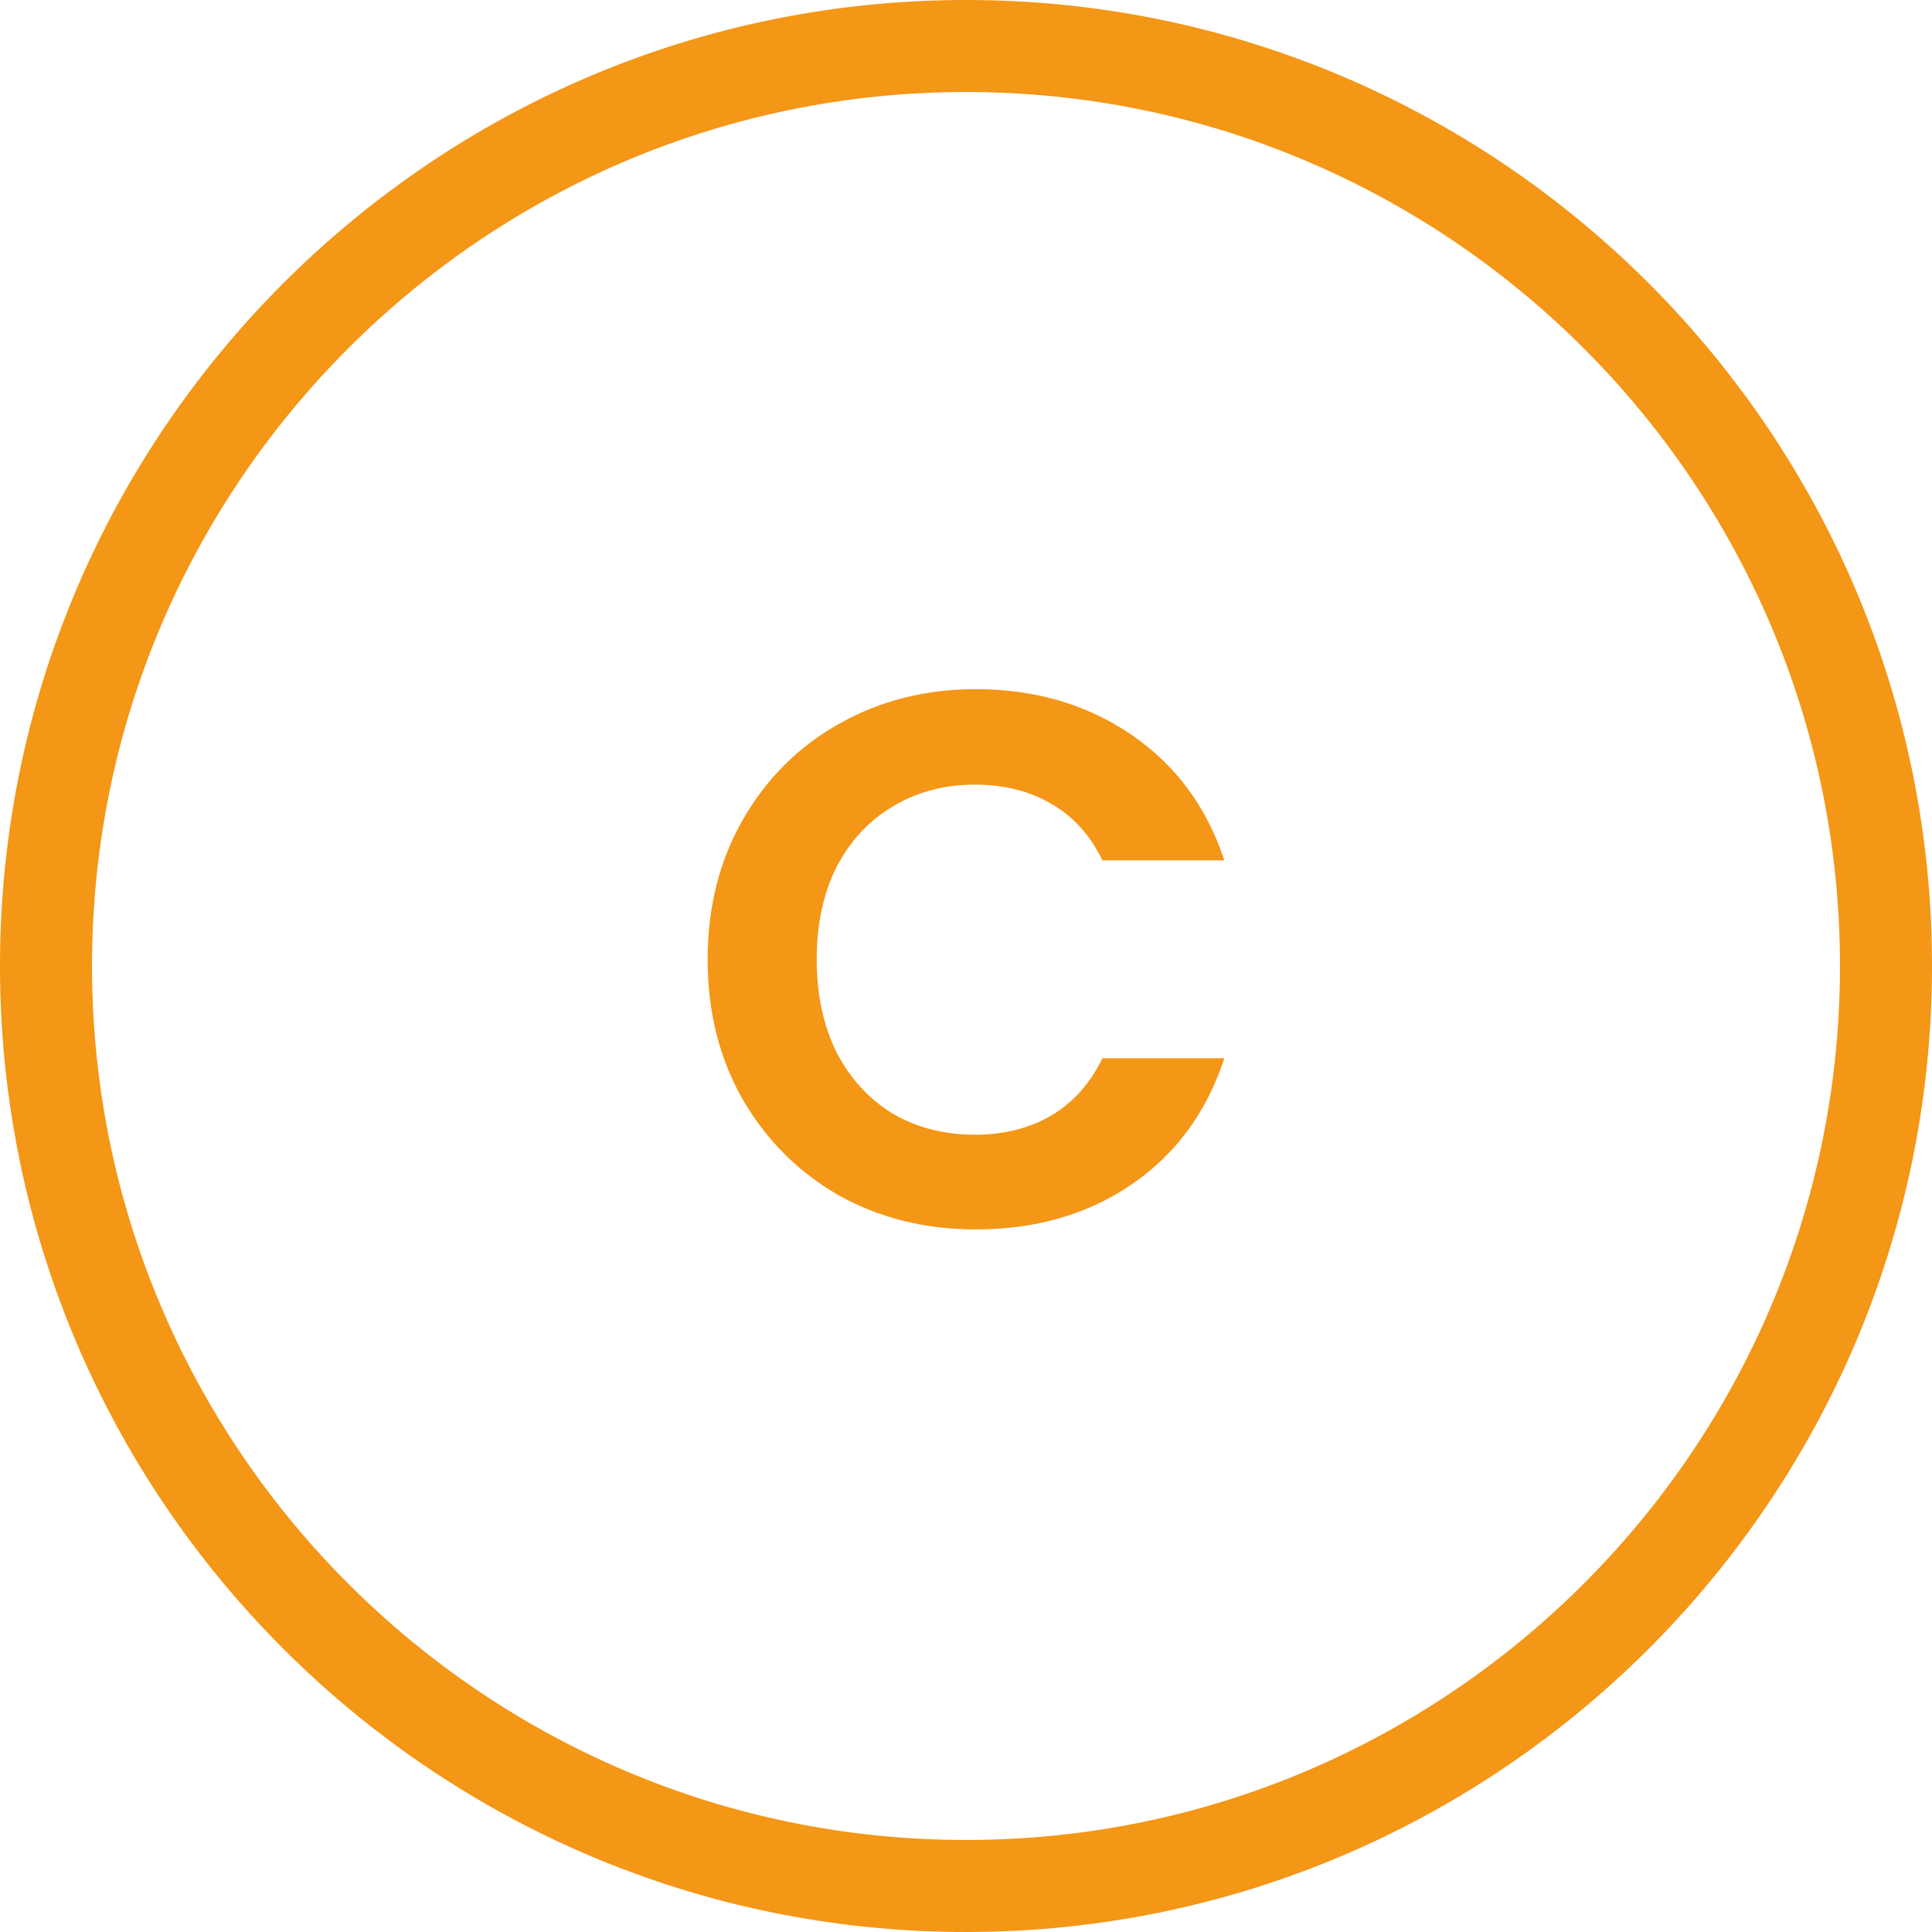 <?xml version="1.0" encoding="utf-8"?>
<!-- Generator: Adobe Illustrator 24.2.1, SVG Export Plug-In . SVG Version: 6.00 Build 0)  -->
<svg version="1.1" id="Layer_1" xmlns="http://www.w3.org/2000/svg" xmlns:xlink="http://www.w3.org/1999/xlink" x="0px" y="0px"
	 viewBox="0 0 40 40" style="enable-background:new 0 0 40 40;" xml:space="preserve">
<style type="text/css">
	.st0{fill:#F49616;}
</style>
<g>
	<path class="st0" d="M20,40C8.972,40,0,31.028,0,20C0,8.972,8.972,0,20,0s20,8.972,20,20C40,31.028,31.028,40,20,40z
		 M20,1.905C10.022,1.905,1.905,10.022,1.905,20S10.022,38.095,20,38.095S38.095,29.978,38.095,20
		S29.978,1.905,20,1.905z"/>
	<path class="st0" d="M14.651,19.868c0-1.077,0.24-2.039,0.722-2.886c0.491-0.858,1.156-1.522,1.992-1.992
		c0.847-0.481,1.793-0.722,2.839-0.722c1.223,0,2.295,0.314,3.216,0.941
		c0.92,0.627,1.563,1.495,1.929,2.604h-2.525c-0.251-0.523-0.607-0.915-1.067-1.176
		c-0.45-0.261-0.973-0.392-1.569-0.392c-0.638,0-1.208,0.152-1.71,0.455
		c-0.491,0.293-0.878,0.711-1.161,1.255c-0.272,0.544-0.408,1.182-0.408,1.914
		c0,0.722,0.136,1.359,0.408,1.914c0.282,0.544,0.669,0.967,1.161,1.271
		c0.502,0.293,1.072,0.439,1.71,0.439c0.596,0,1.119-0.131,1.569-0.392
		c0.46-0.272,0.816-0.669,1.067-1.192h2.525c-0.366,1.119-1.009,1.992-1.929,2.62
		c-0.91,0.617-1.982,0.925-3.216,0.925c-1.046,0-1.992-0.235-2.839-0.706
		c-0.837-0.481-1.501-1.145-1.992-1.992C14.892,21.907,14.651,20.945,14.651,19.868z"/>
</g>
</svg>
